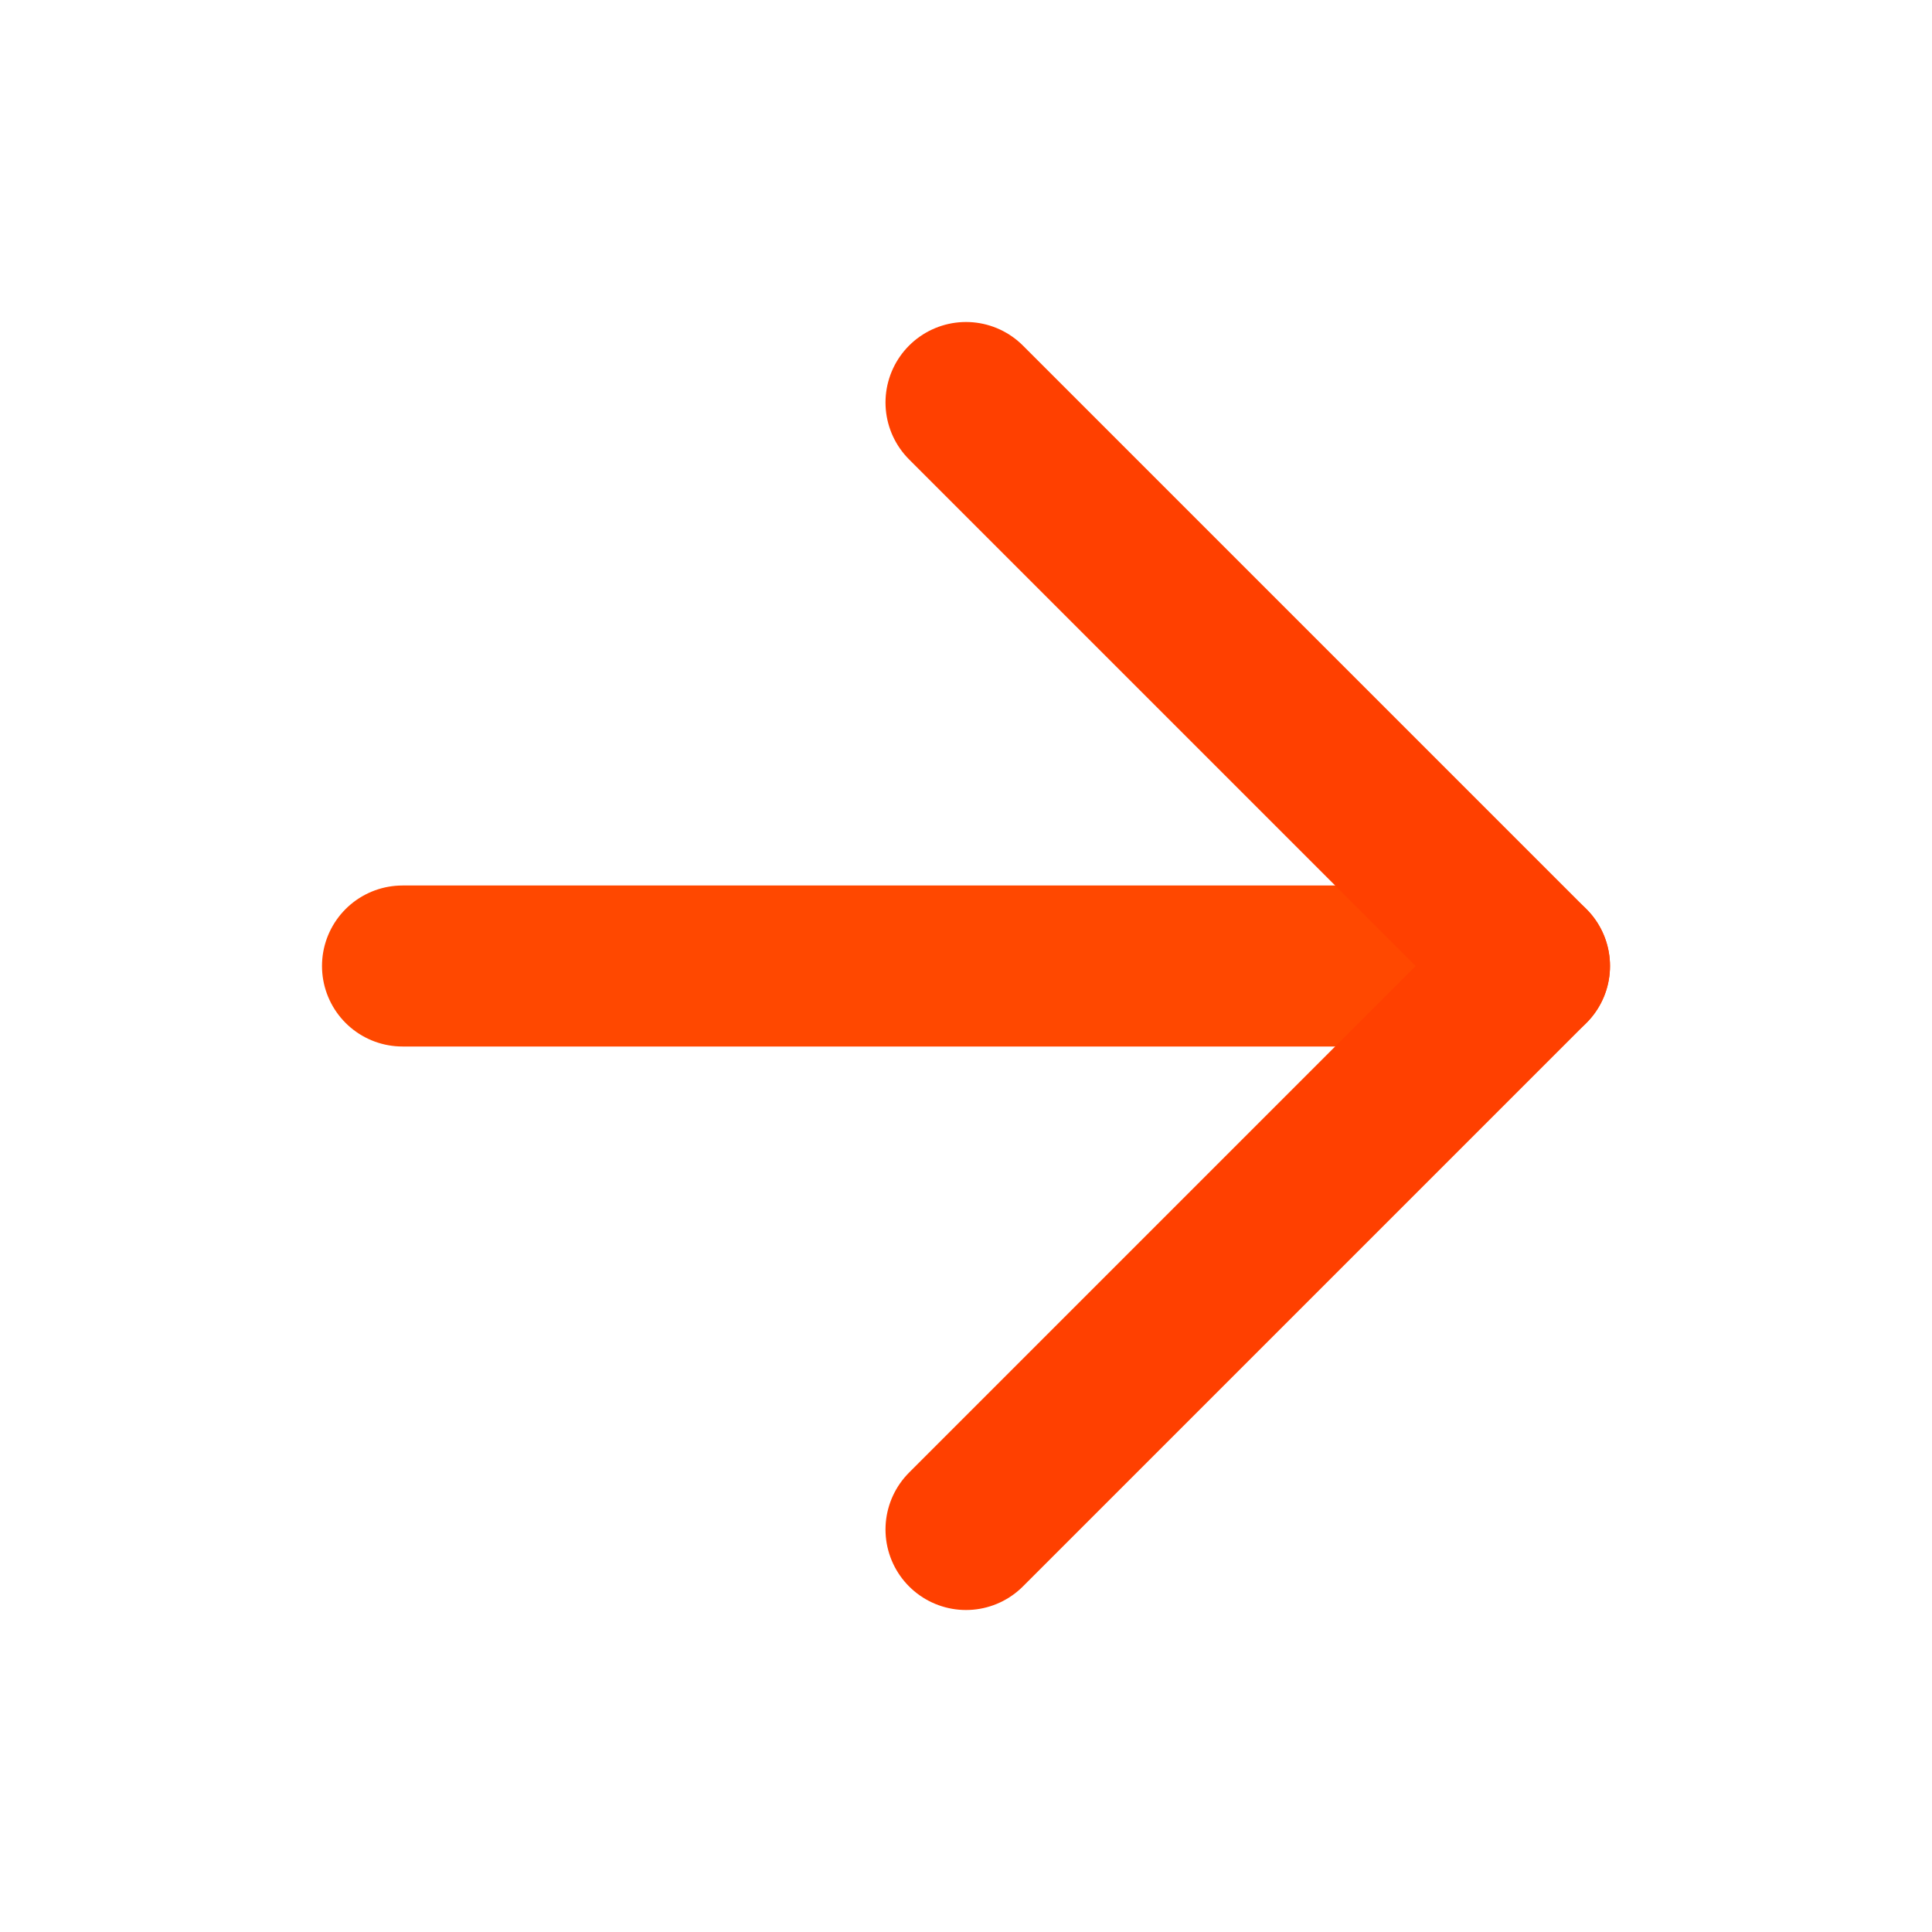 <?xml version="1.0" encoding="UTF-8"?> <svg xmlns="http://www.w3.org/2000/svg" viewBox="0 0 24 24" fill="none" stroke="currentColor" stroke-width="2" stroke-linecap="round" stroke-linejoin="round" class="feather feather-arrow-right"><line x1="5" y1="12" x2="19" y2="12" id="id_101" style="stroke: rgb(255, 72, 0);"></line><polyline points="12 5 19 12 12 19" id="id_102" style="stroke: rgb(255, 64, 0);"></polyline></svg> 